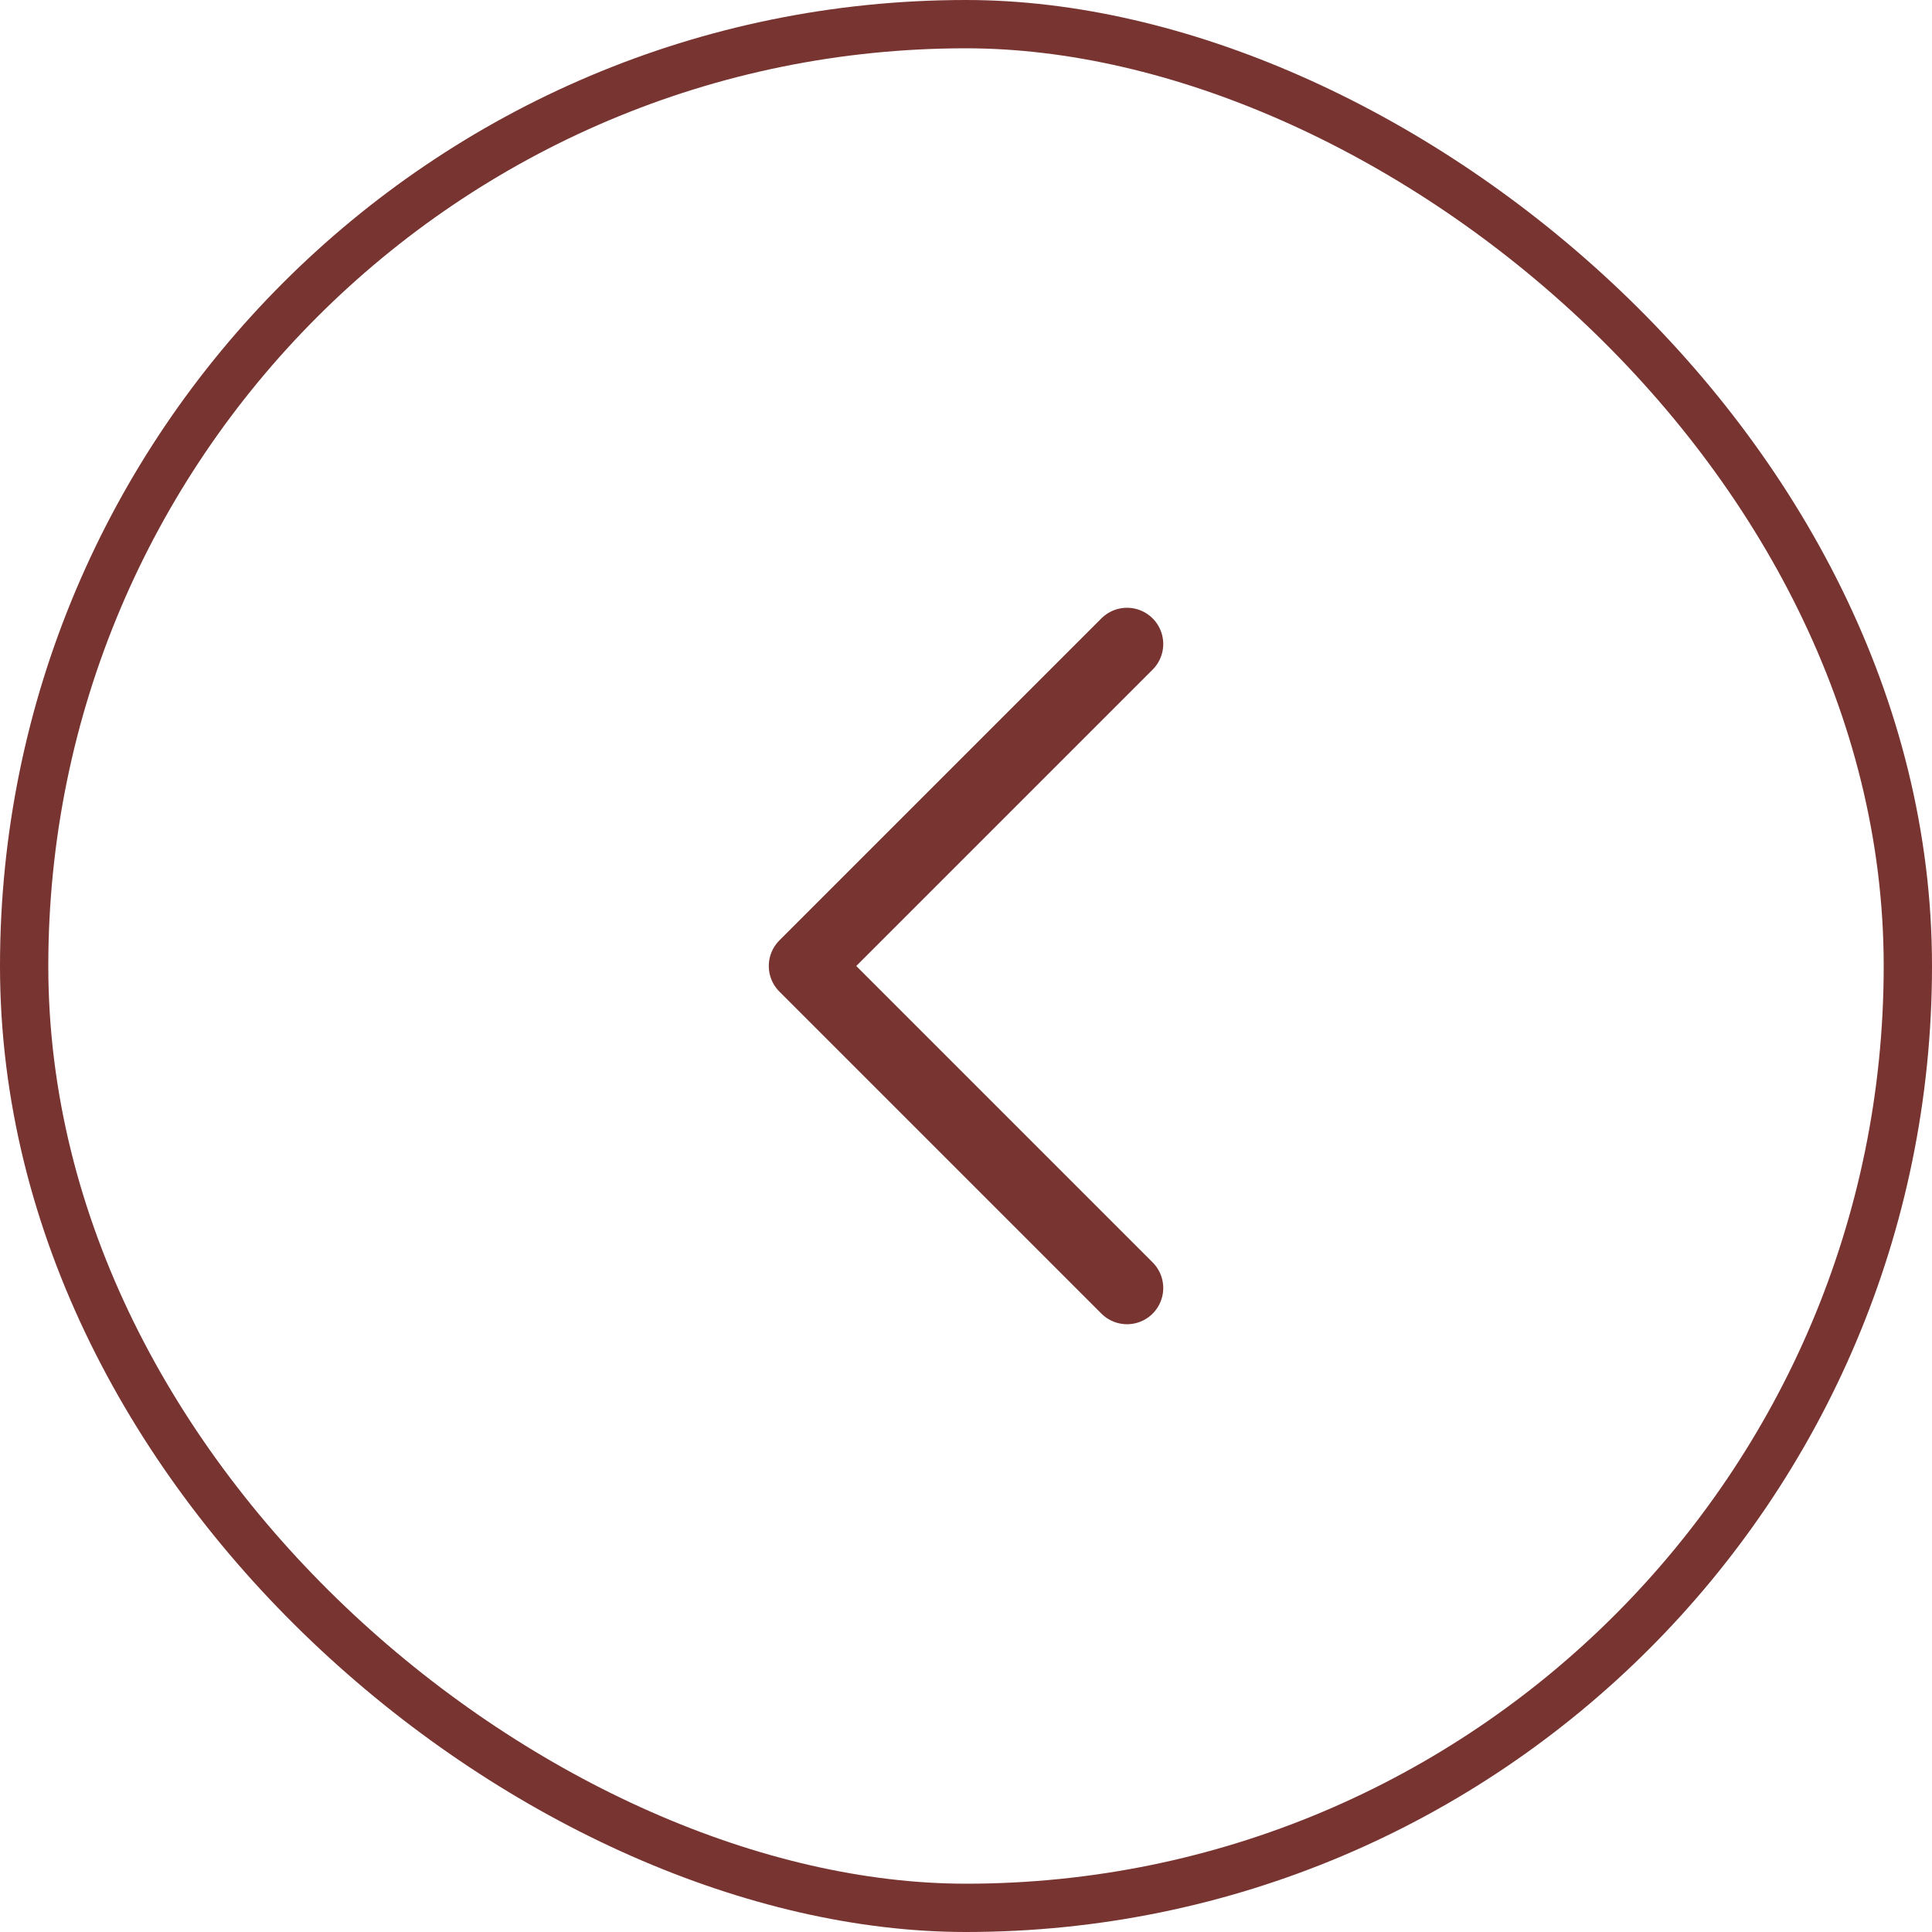 <?xml version="1.0" encoding="UTF-8"?> <svg xmlns="http://www.w3.org/2000/svg" width="1024" height="1024" viewBox="0 0 1024 1024" fill="none"><rect x="12.8" y="12.8" width="998.4" height="998.4" rx="499.2" transform="matrix(4.37114e-08 1 1 -4.37114e-08 5.59506e-07 4.52169e-05)" stroke="#783431" stroke-width="25.6"></rect><path d="M597.342 682.666L426.675 511.999L597.342 341.333" stroke="#783431" stroke-width="38.4" stroke-linecap="round" stroke-linejoin="round"></path></svg> 